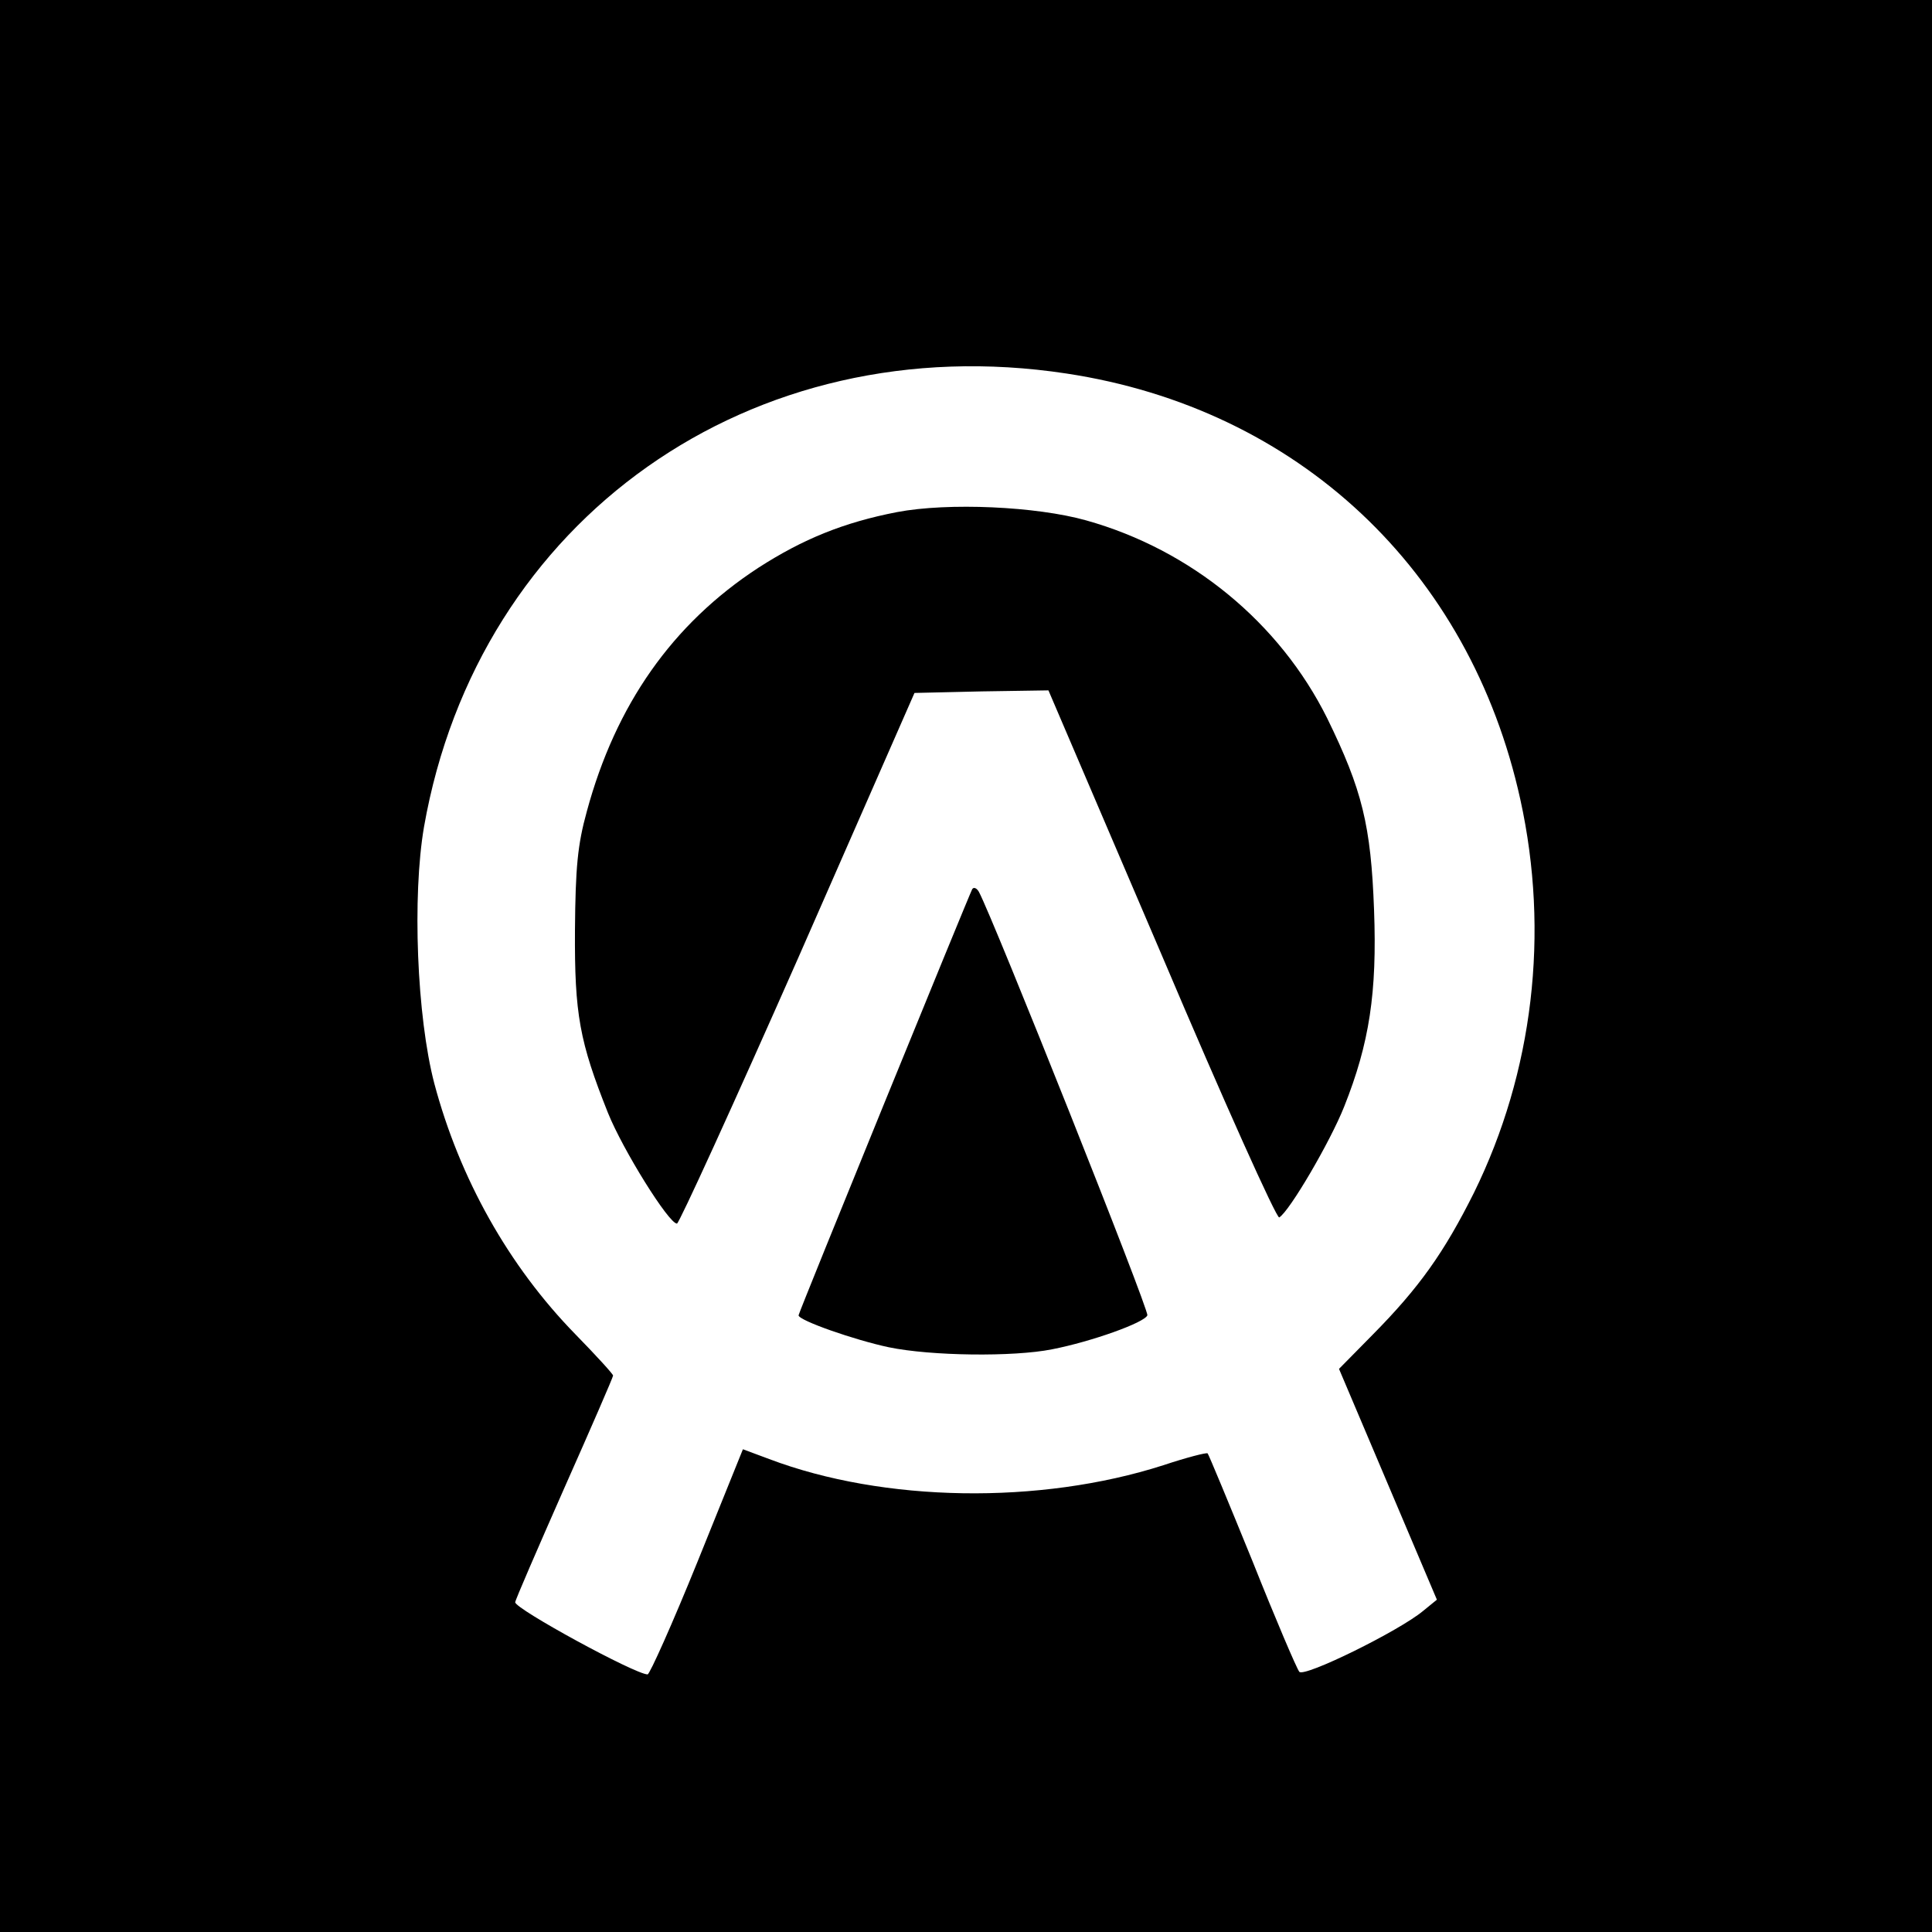 <?xml version="1.0" standalone="no"?>
<!DOCTYPE svg PUBLIC "-//W3C//DTD SVG 20010904//EN"
 "http://www.w3.org/TR/2001/REC-SVG-20010904/DTD/svg10.dtd">
<svg version="1.0" xmlns="http://www.w3.org/2000/svg"
 width="375pt" height="375pt" viewBox="0 0 375 375"
 preserveAspectRatio="xMidYMid meet">
<g transform="translate(0,375) scale(0.1,-0.1)"
fill="#000000" stroke="none">
<path d="M0 1875 l0 -1875 1875 0 1875 0 0 1875 0 1875 -1875 0 -1875 0 0
-1875z m2070 1150 c449 -68 783 -381 881 -827 57 -259 25 -529 -90 -763 -58
-116 -106 -184 -197 -276 l-65 -66 95 -224 95 -224 -27 -22 c-47 -39 -230
-129 -240 -118 -5 6 -46 102 -91 215 -46 113 -85 207 -87 209 -2 2 -41 -8 -86
-23 -240 -77 -543 -72 -765 12 l-51 19 -88 -218 c-49 -121 -93 -219 -97 -219
-24 0 -257 127 -257 140 0 4 43 103 95 221 52 117 95 216 95 219 0 3 -33 39
-73 80 -130 133 -225 303 -274 487 -34 130 -43 364 -20 498 105 598 636 973
1247 880z"/>
<path d="M1741 2756 c-103 -20 -182 -52 -269 -108 -167 -109 -277 -266 -333
-473 -18 -65 -22 -109 -23 -230 -1 -164 9 -217 64 -355 29 -72 118 -215 134
-215 4 0 110 232 235 515 l226 515 130 3 130 2 220 -514 c120 -283 223 -512
228 -509 20 12 99 147 126 215 49 123 64 221 58 382 -6 164 -23 233 -91 372
-92 185 -264 327 -468 384 -96 27 -267 35 -367 16z"/>
<path d="M1887 2024 c-6 -11 -337 -822 -337 -827 0 -10 109 -48 175 -62 82
-17 242 -19 317 -4 77 15 180 52 185 66 4 9 -299 770 -327 822 -4 7 -10 10
-13 5z"/>
</g>
</svg>
